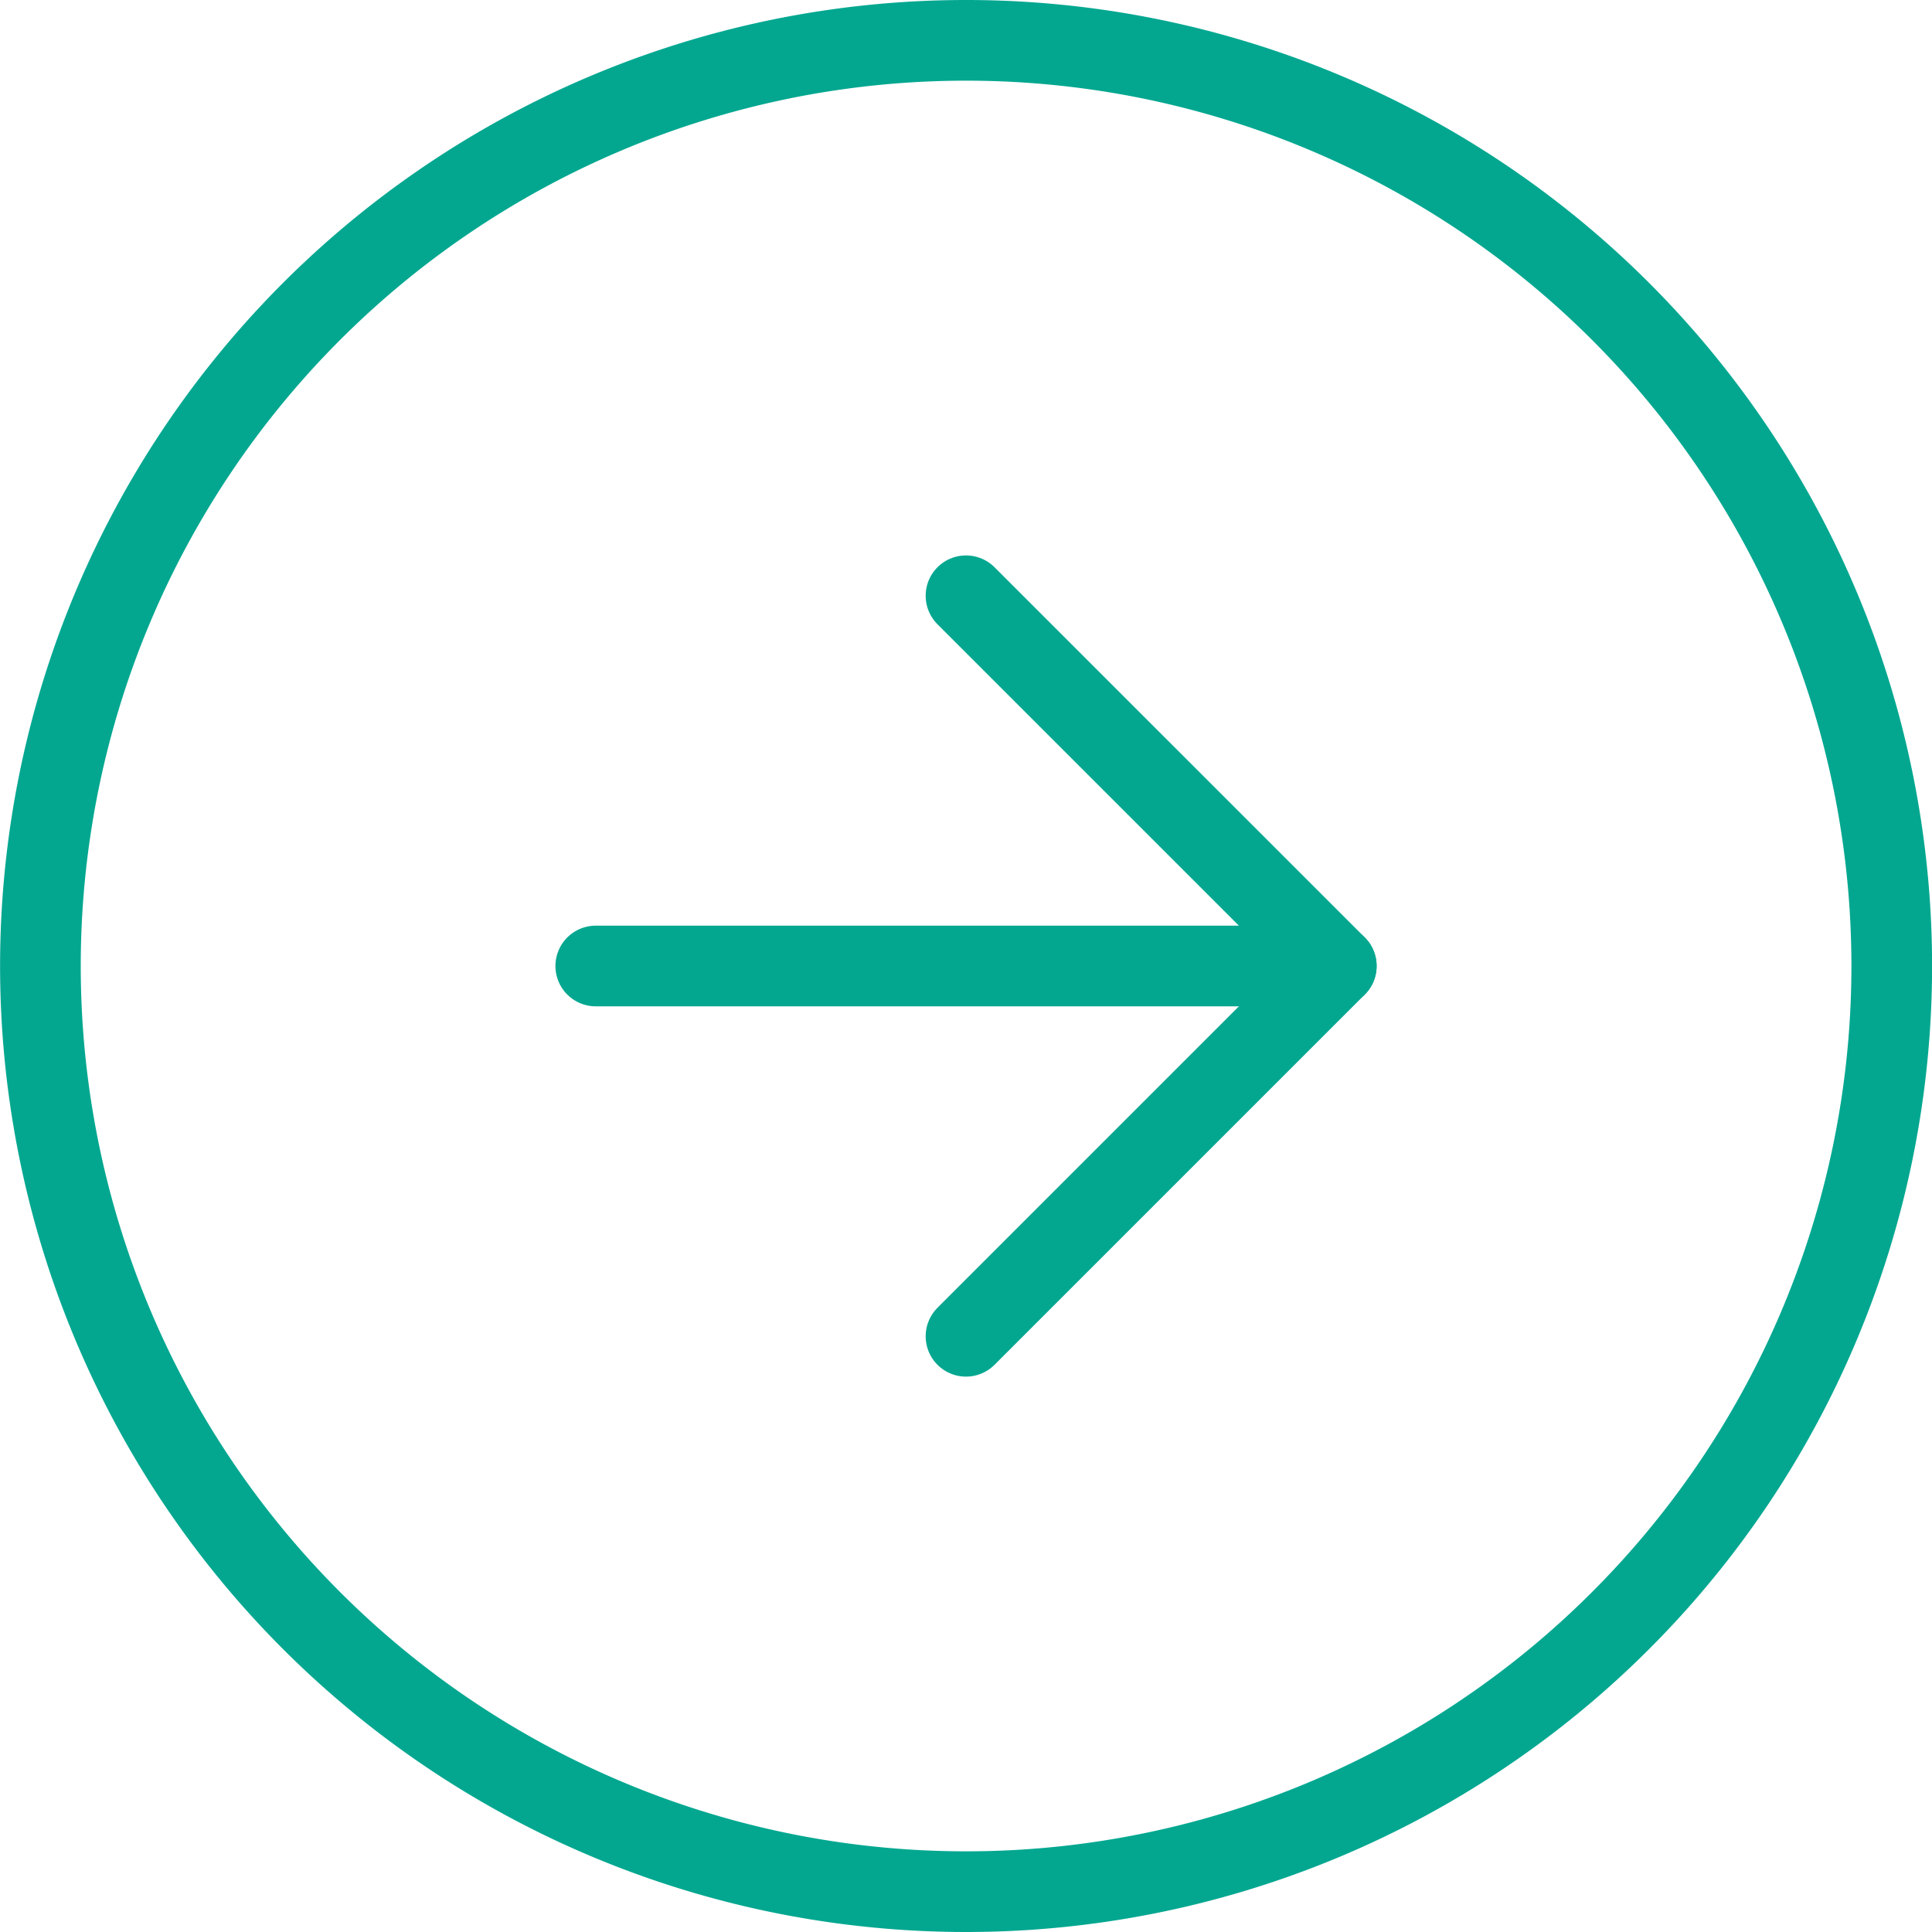 <svg xmlns="http://www.w3.org/2000/svg" width="47.898" height="47.898" viewBox="0 0 47.898 47.898"><defs><style>.a{fill:none;stroke:#03a790;stroke-linecap:round;stroke-linejoin:round;stroke-width:2px;}</style></defs><g transform="translate(-2 -2)"><path class="a" d="M48.9,25.949A22.949,22.949,0,1,1,25.949,3,22.949,22.949,0,0,1,48.9,25.949Z"/><path class="a" d="M18,30.359l9.18-9.18L18,12" transform="translate(7.949 4.77)"/><path class="a" d="M12,18H30.359" transform="translate(4.77 7.949)"/></g></svg>